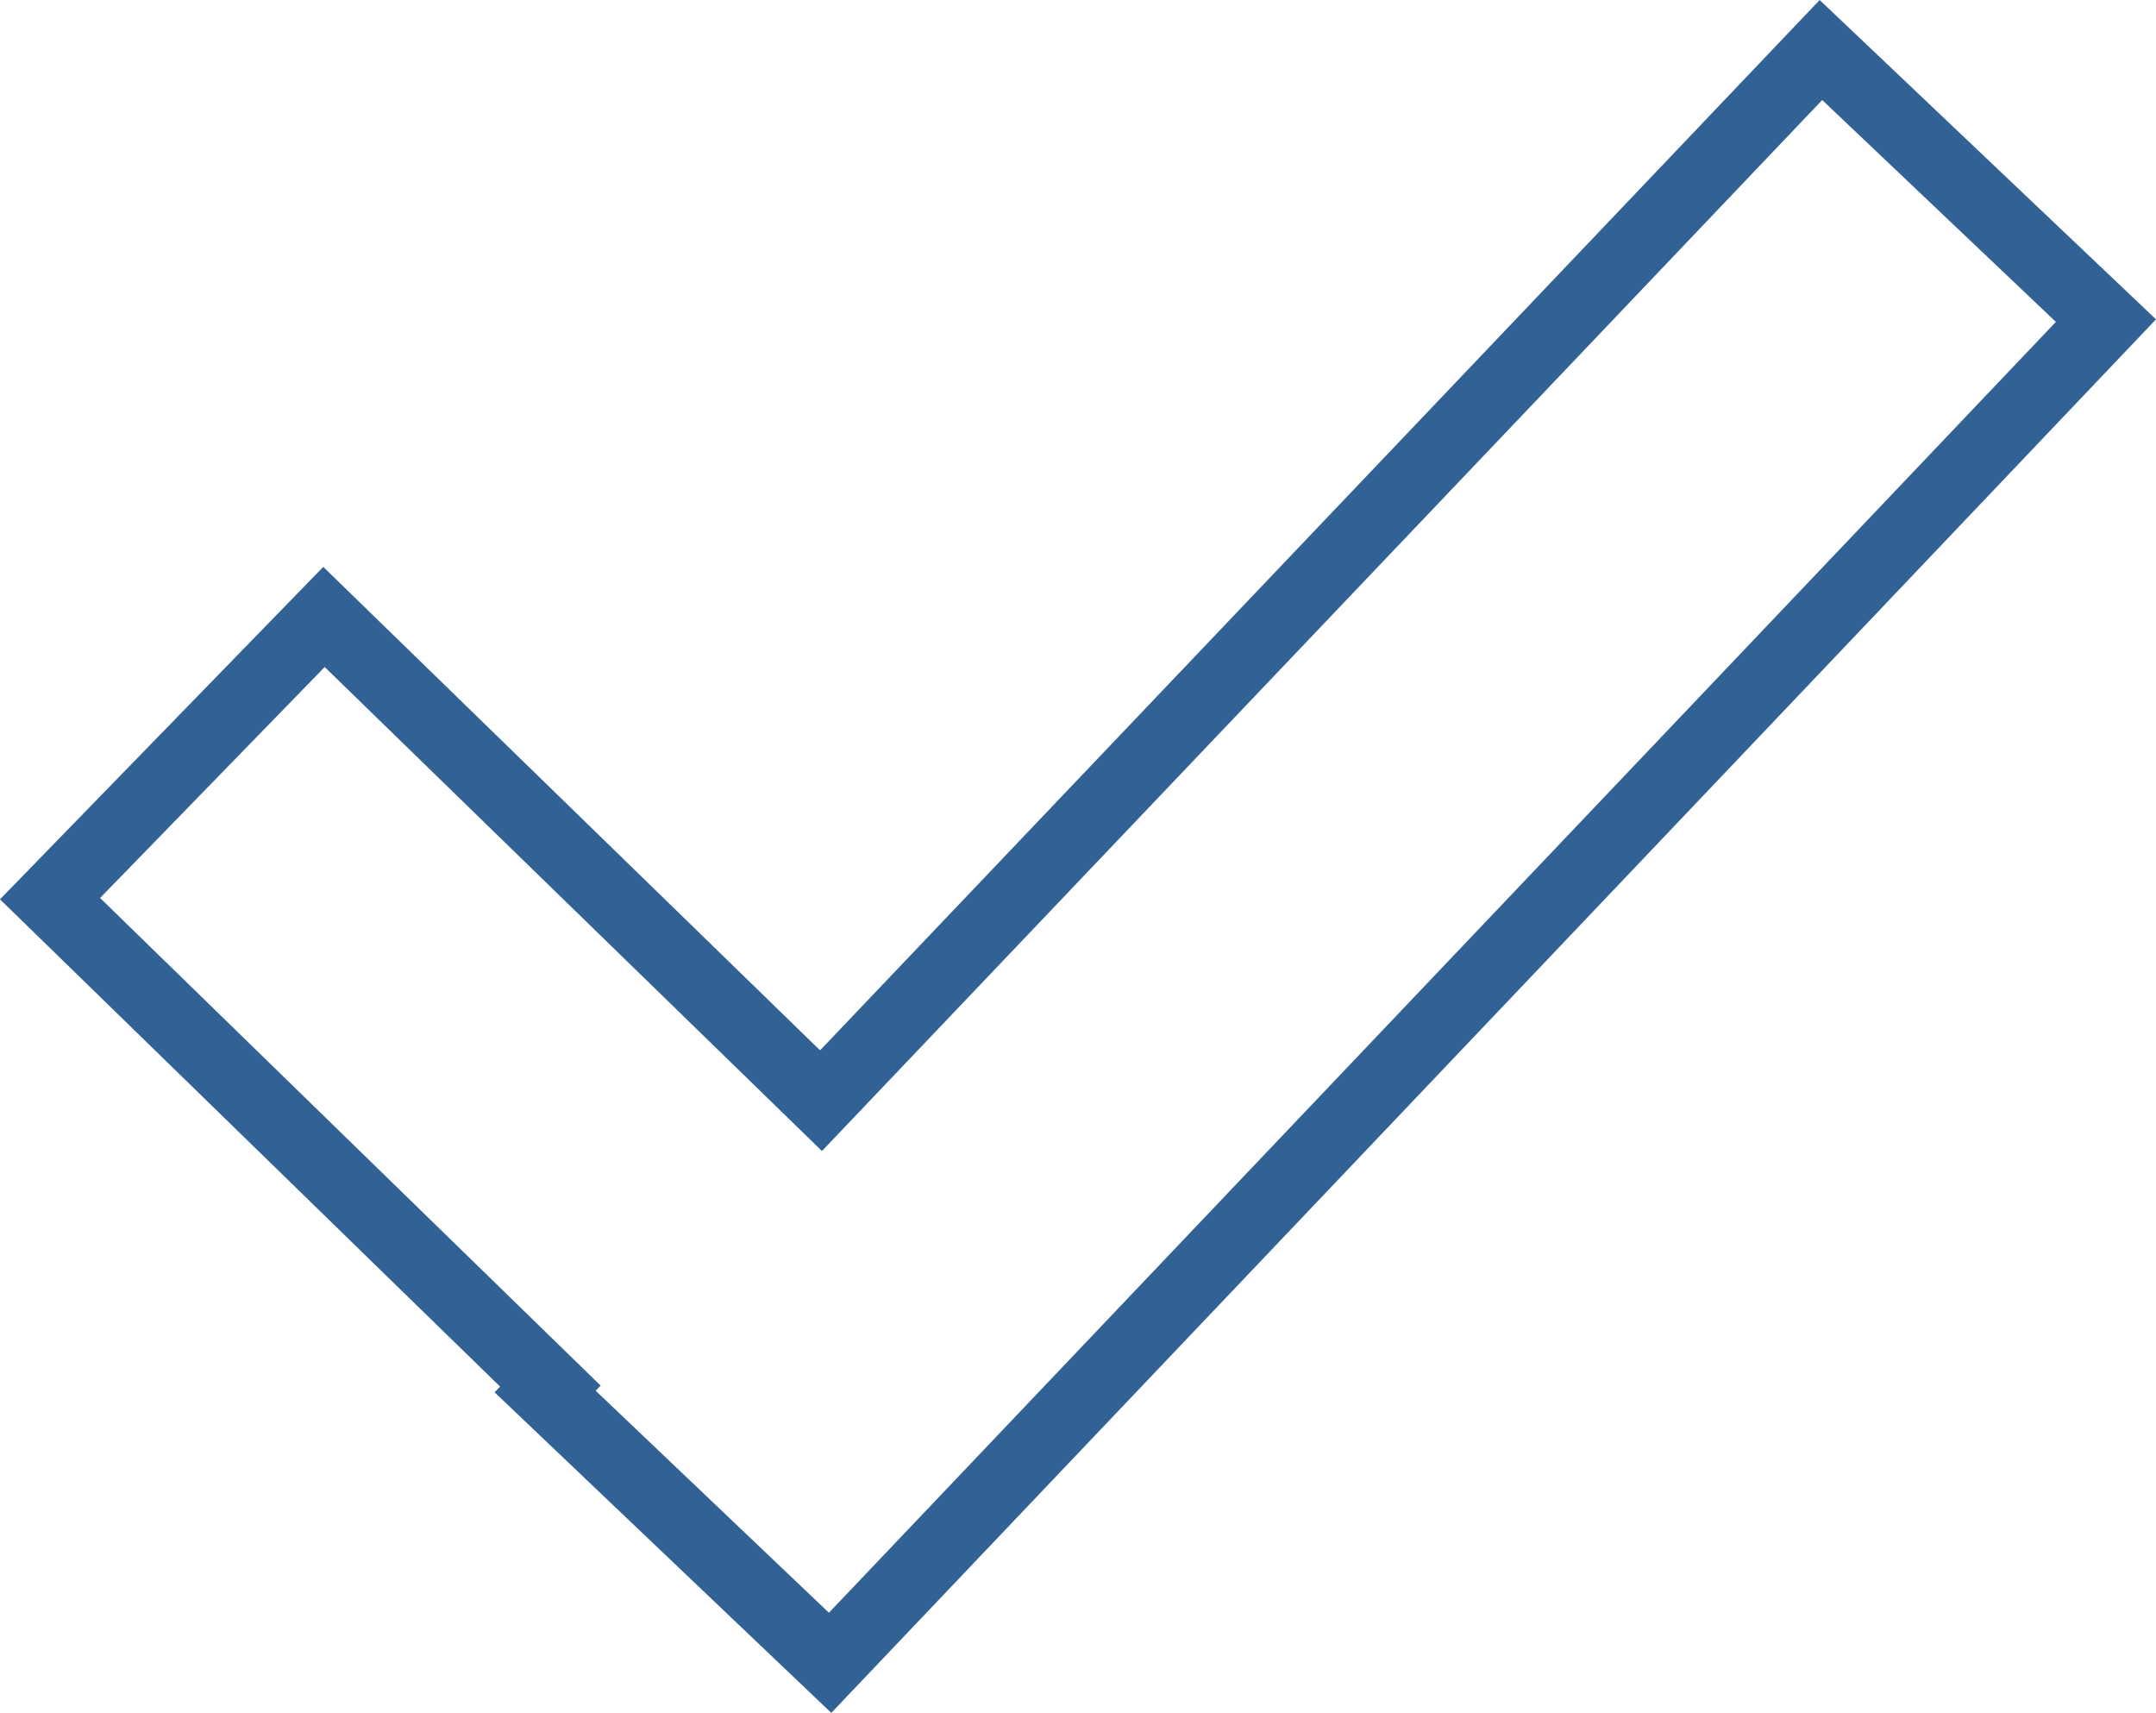 <svg xmlns="http://www.w3.org/2000/svg" width="55" height="43.689" viewBox="0 0 55 43.689"><defs><style>.a{fill:#326295;}</style></defs><path class="a" d="M46.485,2.573l5.961,5.659-31.3,32.925-5.951-5.664.128-.129L2.553,22.926l5.73-5.891L20.968,29.38ZM46.42.022l-25.5,26.79L8.247,14.481,0,22.96,12.758,35.389l-.141.145,8.589,8.177L55,8.167Z" transform="translate(0 -0.022)"/></svg>
